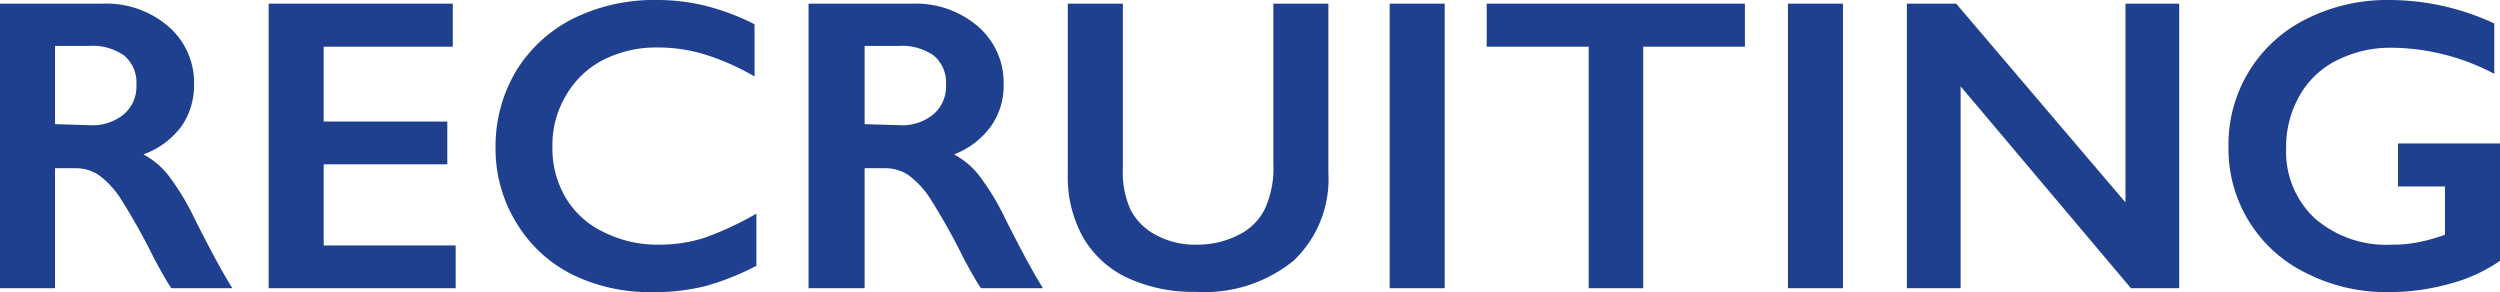 <svg xmlns="http://www.w3.org/2000/svg" viewBox="0 0 95.85 11.2"><defs><style>.cls-1{fill:#1e408f;}</style></defs><g id="レイヤー_2" data-name="レイヤー 2"><g id="レイヤー_1-2" data-name="レイヤー 1"><path class="cls-1" d="M3.93.14A3.65,3.65,0,0,1,6.44,1a2.84,2.84,0,0,1,1,2.22,2.77,2.77,0,0,1-.48,1.62A3.16,3.16,0,0,1,5.5,5.92a3.09,3.09,0,0,1,.93.77,9.41,9.41,0,0,1,1,1.63c.66,1.32,1.16,2.23,1.48,2.73H6.57c-.16-.23-.38-.62-.66-1.14A24.65,24.65,0,0,0,4.59,7.56a3.41,3.41,0,0,0-.82-.86,1.59,1.59,0,0,0-.89-.25H2.11v4.6H0V.14ZM3.45,4.8a1.88,1.88,0,0,0,1.3-.42,1.4,1.4,0,0,0,.48-1.13,1.35,1.35,0,0,0-.47-1.12,2.1,2.1,0,0,0-1.34-.37H2.11v3Z"/><path class="cls-1" d="M17.36.14V1.79H12.41V4.66h4.74V6.3H12.41V9.41h5.06v1.64H10.3V.14Z"/><path class="cls-1" d="M25.16,0A7.88,7.88,0,0,1,27,.21a9.07,9.07,0,0,1,1.93.72v2A9.46,9.46,0,0,0,27,2.08a6.18,6.18,0,0,0-1.78-.26,4.51,4.51,0,0,0-2.1.48A3.49,3.49,0,0,0,21.7,3.66a3.69,3.69,0,0,0-.52,1.94,3.71,3.71,0,0,0,.52,2A3.36,3.36,0,0,0,23.15,8.9a4.55,4.55,0,0,0,2.11.48A5.66,5.66,0,0,0,27,9.12,12,12,0,0,0,29,8.19v2a9.85,9.85,0,0,1-2,.79A8.09,8.09,0,0,1,25,11.2a6.75,6.75,0,0,1-3.09-.69,5.21,5.21,0,0,1-2.13-2A5.38,5.38,0,0,1,19,5.7a5.65,5.65,0,0,1,.8-3,5.43,5.43,0,0,1,2.2-2A7,7,0,0,1,25.16,0Z"/><path class="cls-1" d="M35,.14A3.65,3.65,0,0,1,37.48,1a2.84,2.84,0,0,1,1,2.22A2.7,2.7,0,0,1,38,4.83a3.13,3.13,0,0,1-1.42,1.09,3.09,3.09,0,0,1,.93.77,9.41,9.41,0,0,1,1,1.63c.66,1.32,1.16,2.23,1.48,2.73H37.61c-.16-.23-.38-.62-.66-1.14a24.65,24.65,0,0,0-1.32-2.35,3.41,3.41,0,0,0-.82-.86,1.6,1.6,0,0,0-.9-.25h-.76v4.6H31V.14ZM34.49,4.8a1.88,1.88,0,0,0,1.3-.42,1.4,1.4,0,0,0,.48-1.13,1.35,1.35,0,0,0-.47-1.12,2.12,2.12,0,0,0-1.34-.37H33.15v3Z"/><path class="cls-1" d="M43.05.14V6.49a3.44,3.44,0,0,0,.3,1.56A2.28,2.28,0,0,0,44.3,9a3.12,3.12,0,0,0,1.55.38A3.47,3.47,0,0,0,47.5,9a2.19,2.19,0,0,0,1-1,3.75,3.75,0,0,0,.32-1.7V.14h2.11V6.63A4.31,4.31,0,0,1,49.59,10a5.42,5.42,0,0,1-3.74,1.19,6,6,0,0,1-2.63-.54,3.84,3.84,0,0,1-1.7-1.56,4.74,4.74,0,0,1-.58-2.4V.14Z"/><path class="cls-1" d="M55.39.14V11.05H53.28V.14Z"/><path class="cls-1" d="M66.9.14V1.79H63v9.26H60.91V1.79H57V.14Z"/><path class="cls-1" d="M70.66.14V11.05H68.55V.14Z"/><path class="cls-1" d="M75,.14l6.49,7.62V.14h2.06V11.05H81.7L75.17,3.31v7.74H73.11V.14Z"/><path class="cls-1" d="M91.63,0a9.57,9.57,0,0,1,4,.9V2.83a8.58,8.58,0,0,0-3.9-1,4.58,4.58,0,0,0-2.13.48,3.34,3.34,0,0,0-1.44,1.37,3.93,3.93,0,0,0-.51,2,3.49,3.49,0,0,0,1.11,2.7,4.17,4.17,0,0,0,2.94,1,4.86,4.86,0,0,0,1-.09A6.73,6.73,0,0,0,93.74,9V7.15h-1.8V5.5h3.91V10a6.13,6.13,0,0,1-1.93.88,8.71,8.71,0,0,1-2.35.32,6.77,6.77,0,0,1-3.13-.72,5.29,5.29,0,0,1-3-4.85,5.36,5.36,0,0,1,3-4.91A6.9,6.9,0,0,1,91.63,0Z"/></g></g></svg>